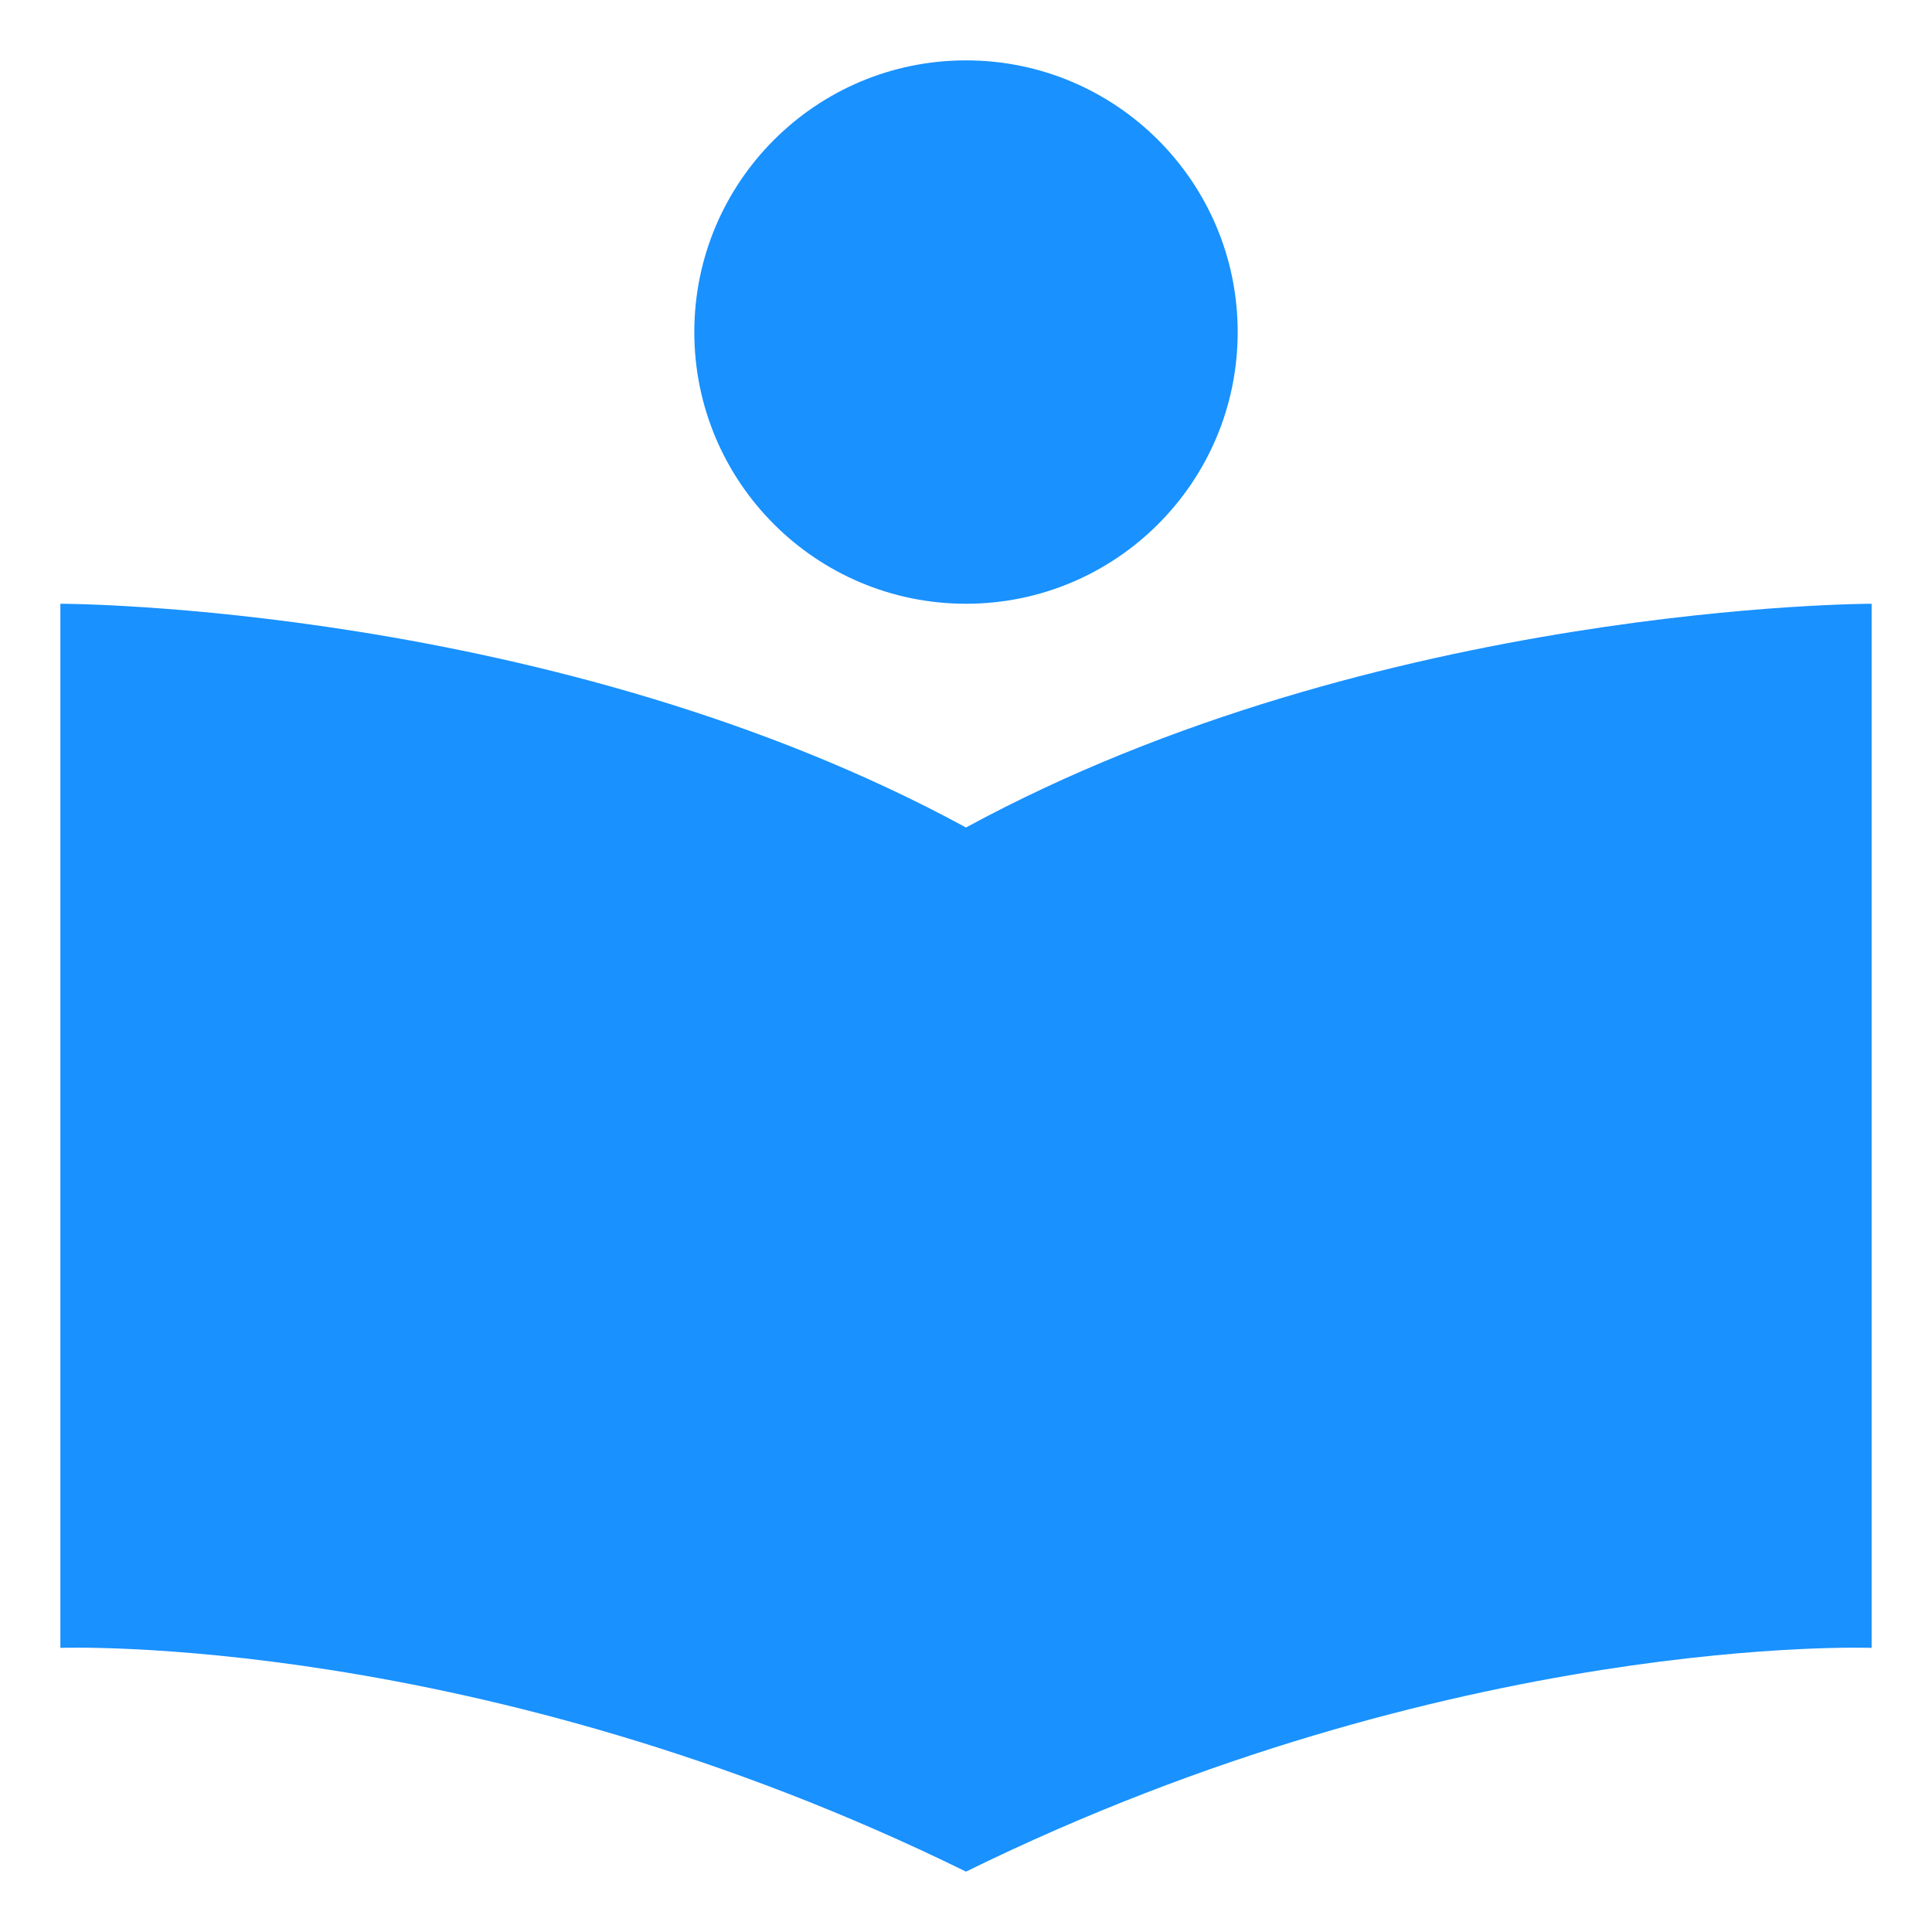 <svg width="32" height="32" viewBox="0 0 32 32" fill="none" xmlns="http://www.w3.org/2000/svg">
<g clip-path="url(#clip0_2071_33202)">
<path d="M1 10V27.294C1 27.294 7.932 27.035 16 31C24.069 27.035 31 27.294 31 27.294V10C31 10 22.819 10 16 13.706C9.181 10 1 10 1 10Z" fill="#1991FF"/>
<path d="M16 10C18.485 10 20.5 7.985 20.5 5.5C20.5 3.015 18.485 1 16 1C13.515 1 11.5 3.015 11.5 5.5C11.5 7.985 13.515 10 16 10Z" fill="#1991FF"/>
</g>
<defs>
<clipPath id="clip0_2071_33202">
<rect width="32" height="32" fill="white"/>
</clipPath>
</defs>
</svg>
